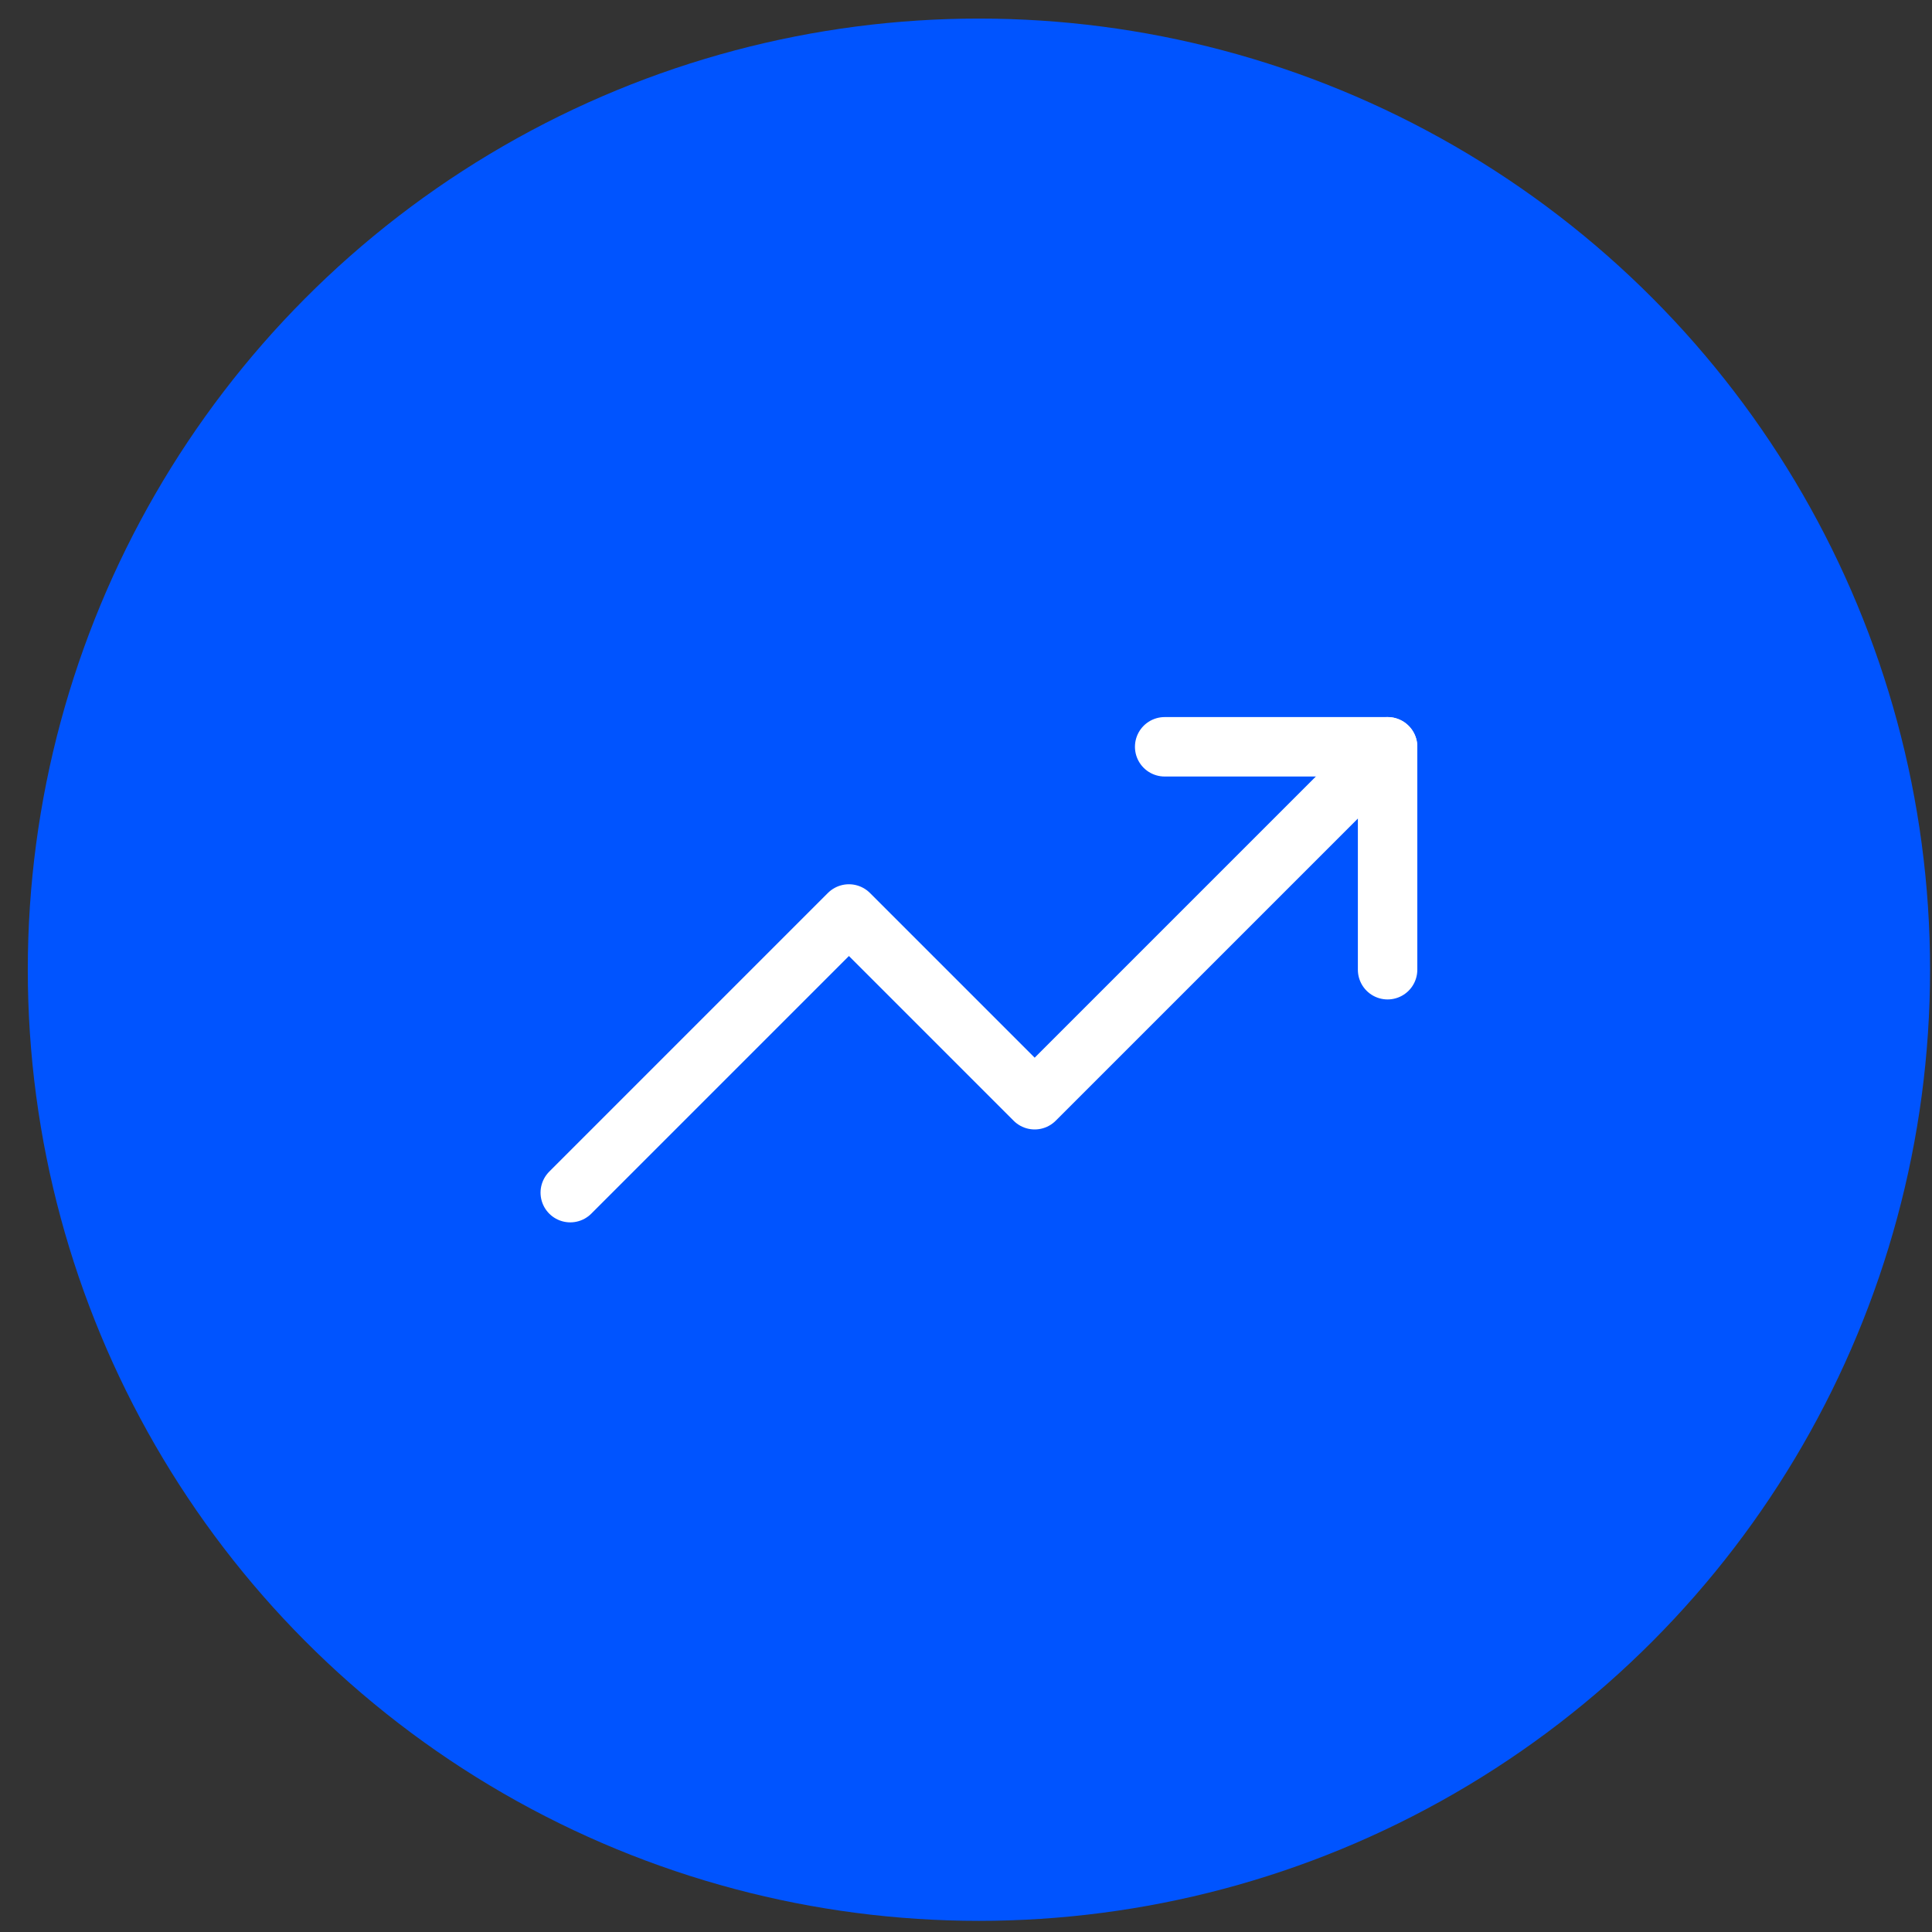 <svg width="65" height="65" viewBox="0 0 65 65" fill="none" xmlns="http://www.w3.org/2000/svg">
<rect x="0" y="0" width="65" height="65" fill="#333333" stroke="none"/>
<circle cx="32.935" cy="32.625" r="32" fill="#0054FF"/>
<g clip-path="url(#clip0_504_1577)">
<path d="M46.684 25.125L34.81 36.999L28.561 30.75L19.186 40.125" stroke="white" stroke-width="2" stroke-miterlimit="16.667" stroke-linecap="round" stroke-linejoin="round"/>
<path d="M39.184 25.125H46.684V32.625" stroke="white" stroke-width="2" stroke-miterlimit="16.667" stroke-linecap="round" stroke-linejoin="round"/>
</g>
<defs>
<clipPath id="clip0_504_1577">
<rect width="30" height="30" fill="white" transform="translate(17.935 17.625)"/>
</clipPath>
</defs>
</svg>
